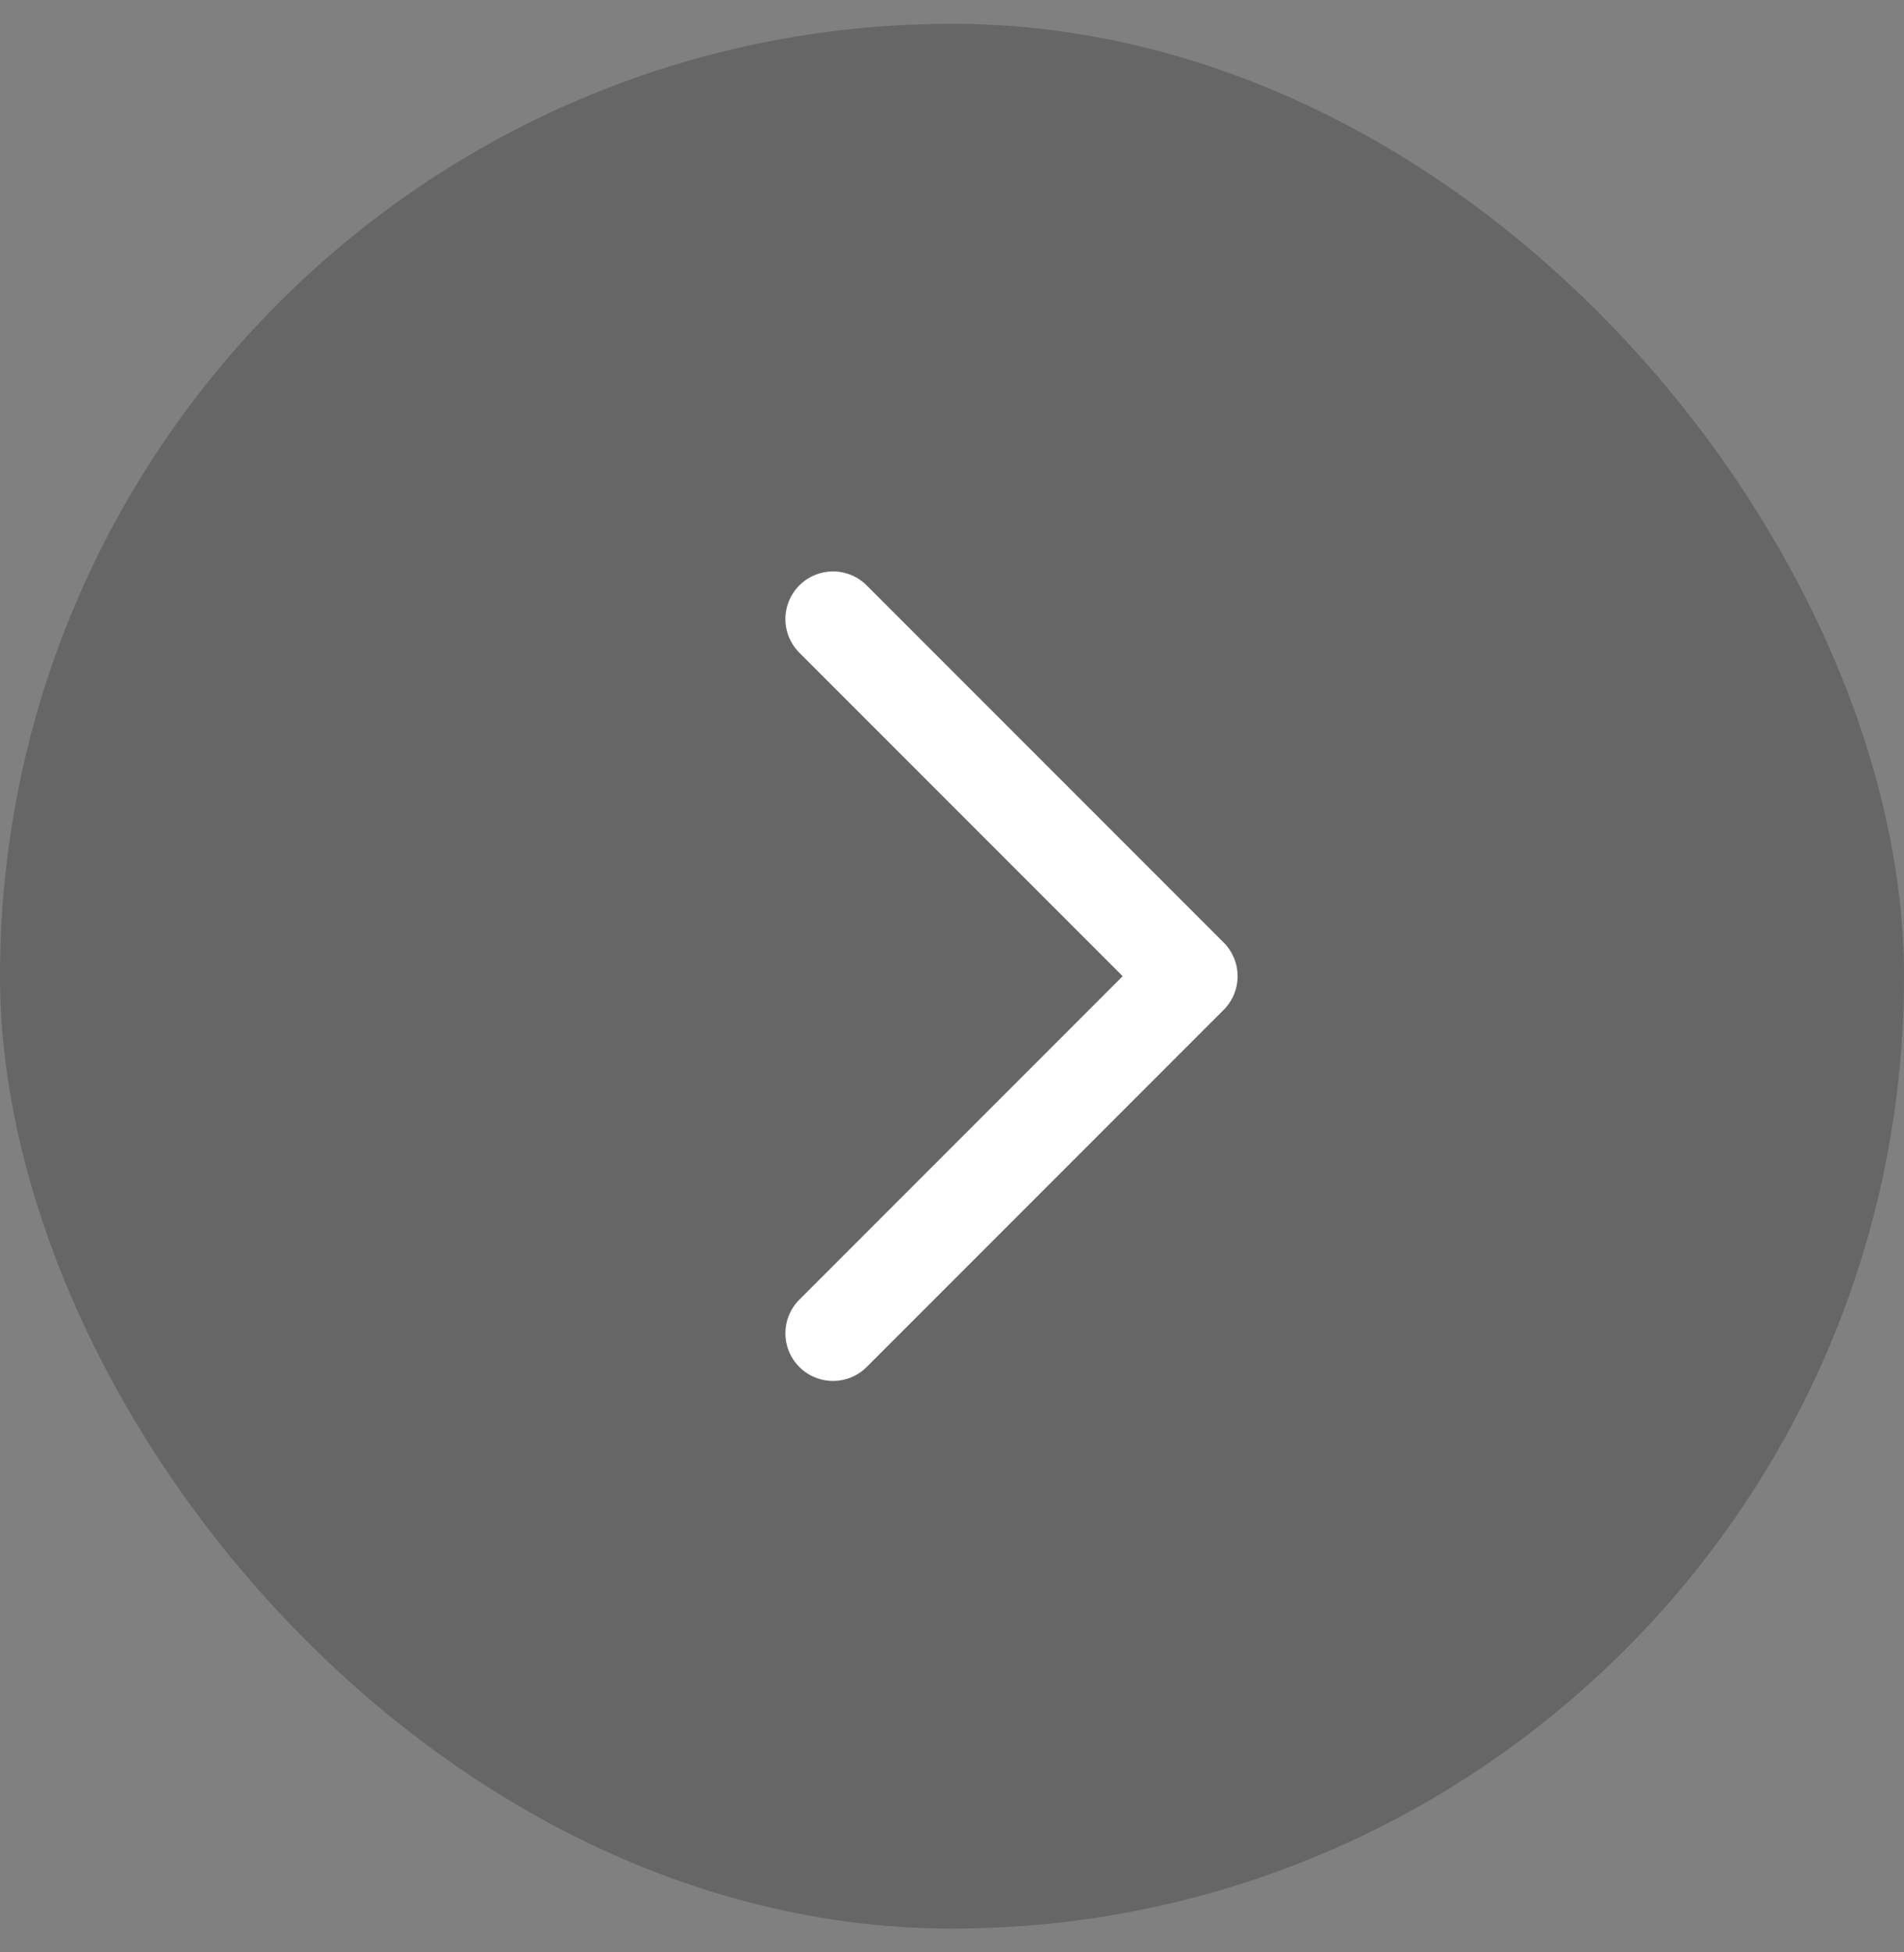 <svg width="40" height="41" viewBox="0 0 40 41" fill="none" xmlns="http://www.w3.org/2000/svg">
<rect x="0" y="0" width="40" height="41" fill="#808080" stroke="none"/>
<g clip-path="url(#clip0_139_763)">
<rect y="0.5" width="40" height="40" rx="20" fill="black" fill-opacity="0.2"/>
<g clip-path="url(#clip1_139_763)">
<g clip-path="url(#clip2_139_763)">
<path d="M17.5 13L25 20.5L17.5 28" stroke="white" stroke-width="2" stroke-linecap="round" stroke-linejoin="round"/>
</g>
</g>
</g>
<defs>
<clipPath id="clip0_139_763">
<rect y="0.5" width="40" height="40" rx="20" fill="white"/>
</clipPath>
<clipPath id="clip1_139_763">
<rect width="40" height="40" fill="white" transform="translate(0 0.5)"/>
</clipPath>
<clipPath id="clip2_139_763">
<rect width="40" height="40" fill="white" transform="translate(0 0.5)"/>
</clipPath>
</defs>
</svg>
